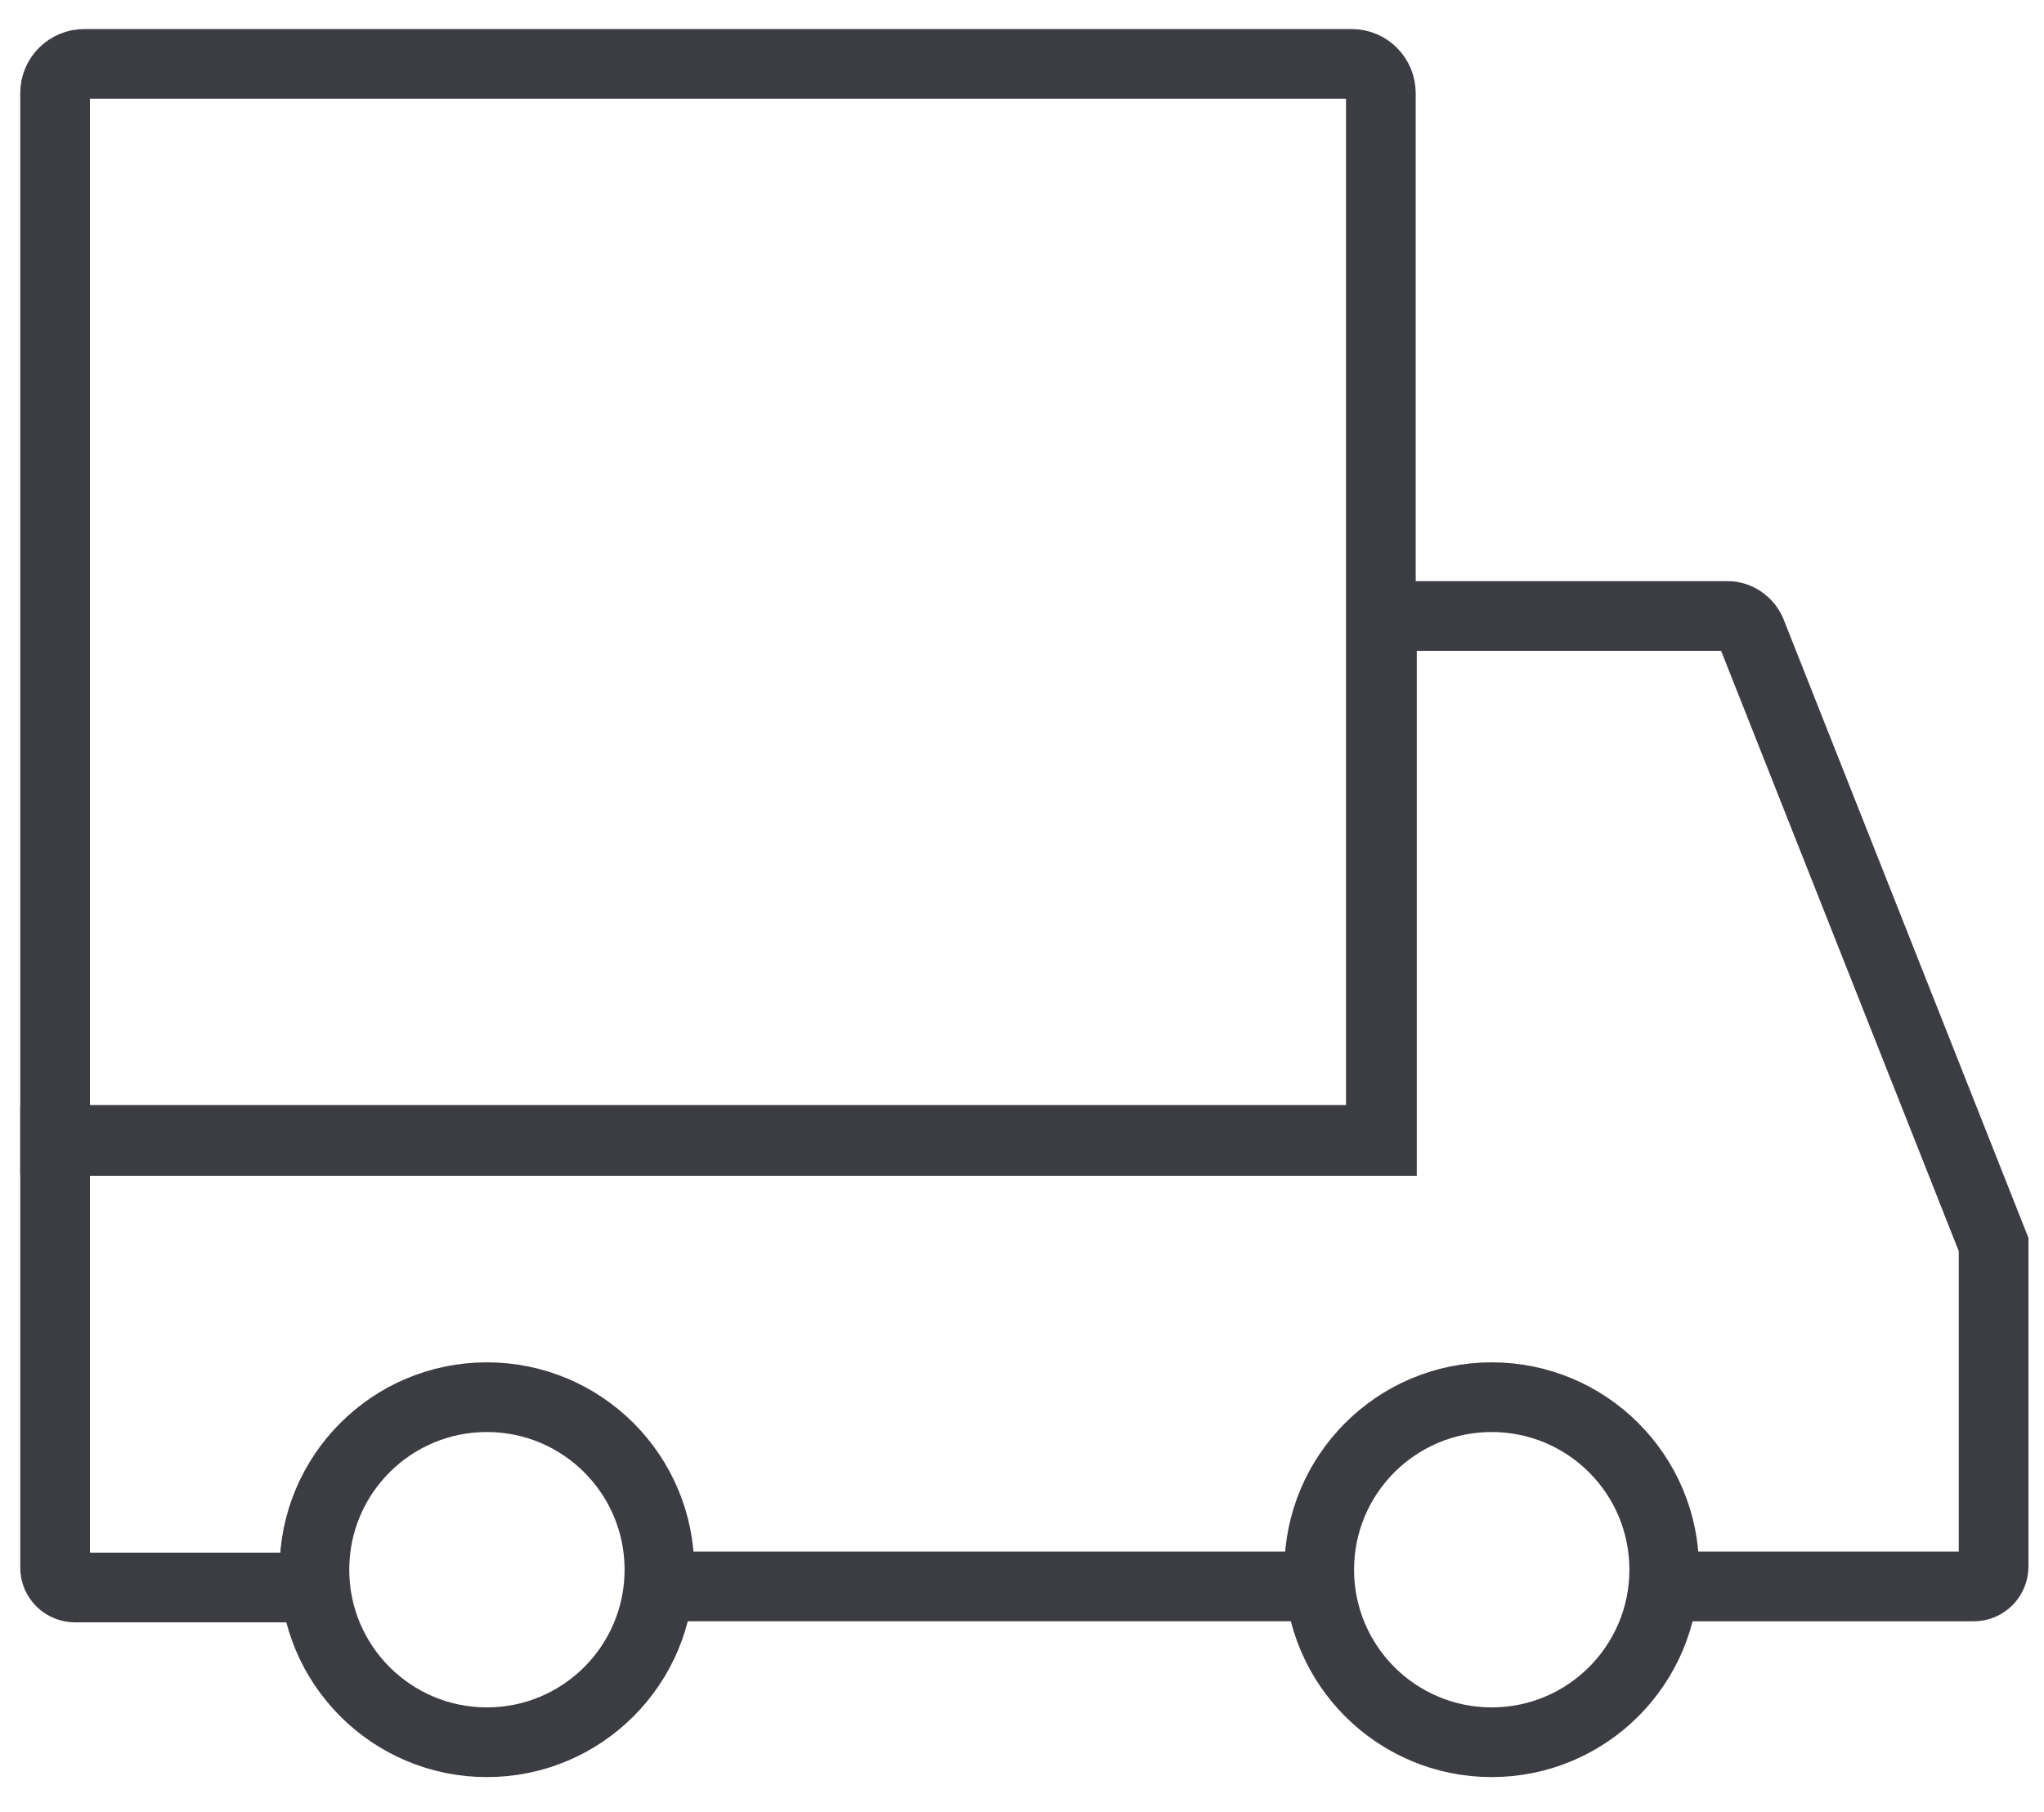 <svg width="44" height="39" viewBox="0 0 44 39" fill="none" xmlns="http://www.w3.org/2000/svg">
<path d="M1.816 1.375H29.095C29.455 1.375 29.725 1.668 29.725 2.005V24.535H1.186V2.005C1.186 1.645 1.478 1.375 1.816 1.375Z" stroke="#3C3C43" stroke-width="1.5" stroke-miterlimit="10" stroke-linecap="round"/>
<path d="M14.646 34.146H28.038" stroke="#3C3C43" stroke-width="1.5" stroke-miterlimit="10" stroke-linecap="round"/>
<path d="M36.118 34.147H42.487C42.735 34.147 42.915 33.944 42.915 33.719V26.787L37.693 13.597C37.603 13.394 37.401 13.259 37.198 13.259H29.748V24.558H1.186V33.741C1.186 33.989 1.388 34.169 1.613 34.169H6.542" stroke="#3C3C43" stroke-width="1.5" stroke-miterlimit="10" stroke-linecap="round"/>
<path d="M10.481 37.5C12.532 37.5 14.195 35.837 14.195 33.786C14.195 31.735 12.532 30.073 10.481 30.073C8.43 30.073 6.768 31.735 6.768 33.786C6.768 35.837 8.43 37.5 10.481 37.5Z" stroke="#3C3C43" stroke-width="1.5" stroke-miterlimit="10" stroke-linecap="round"/>
<path d="M32.111 37.5C34.162 37.5 35.825 35.837 35.825 33.786C35.825 31.735 34.162 30.073 32.111 30.073C30.06 30.073 28.398 31.735 28.398 33.786C28.398 35.837 30.06 37.5 32.111 37.5Z" stroke="#3C3C43" stroke-width="1.5" stroke-miterlimit="10" stroke-linecap="round"/>
</svg>

